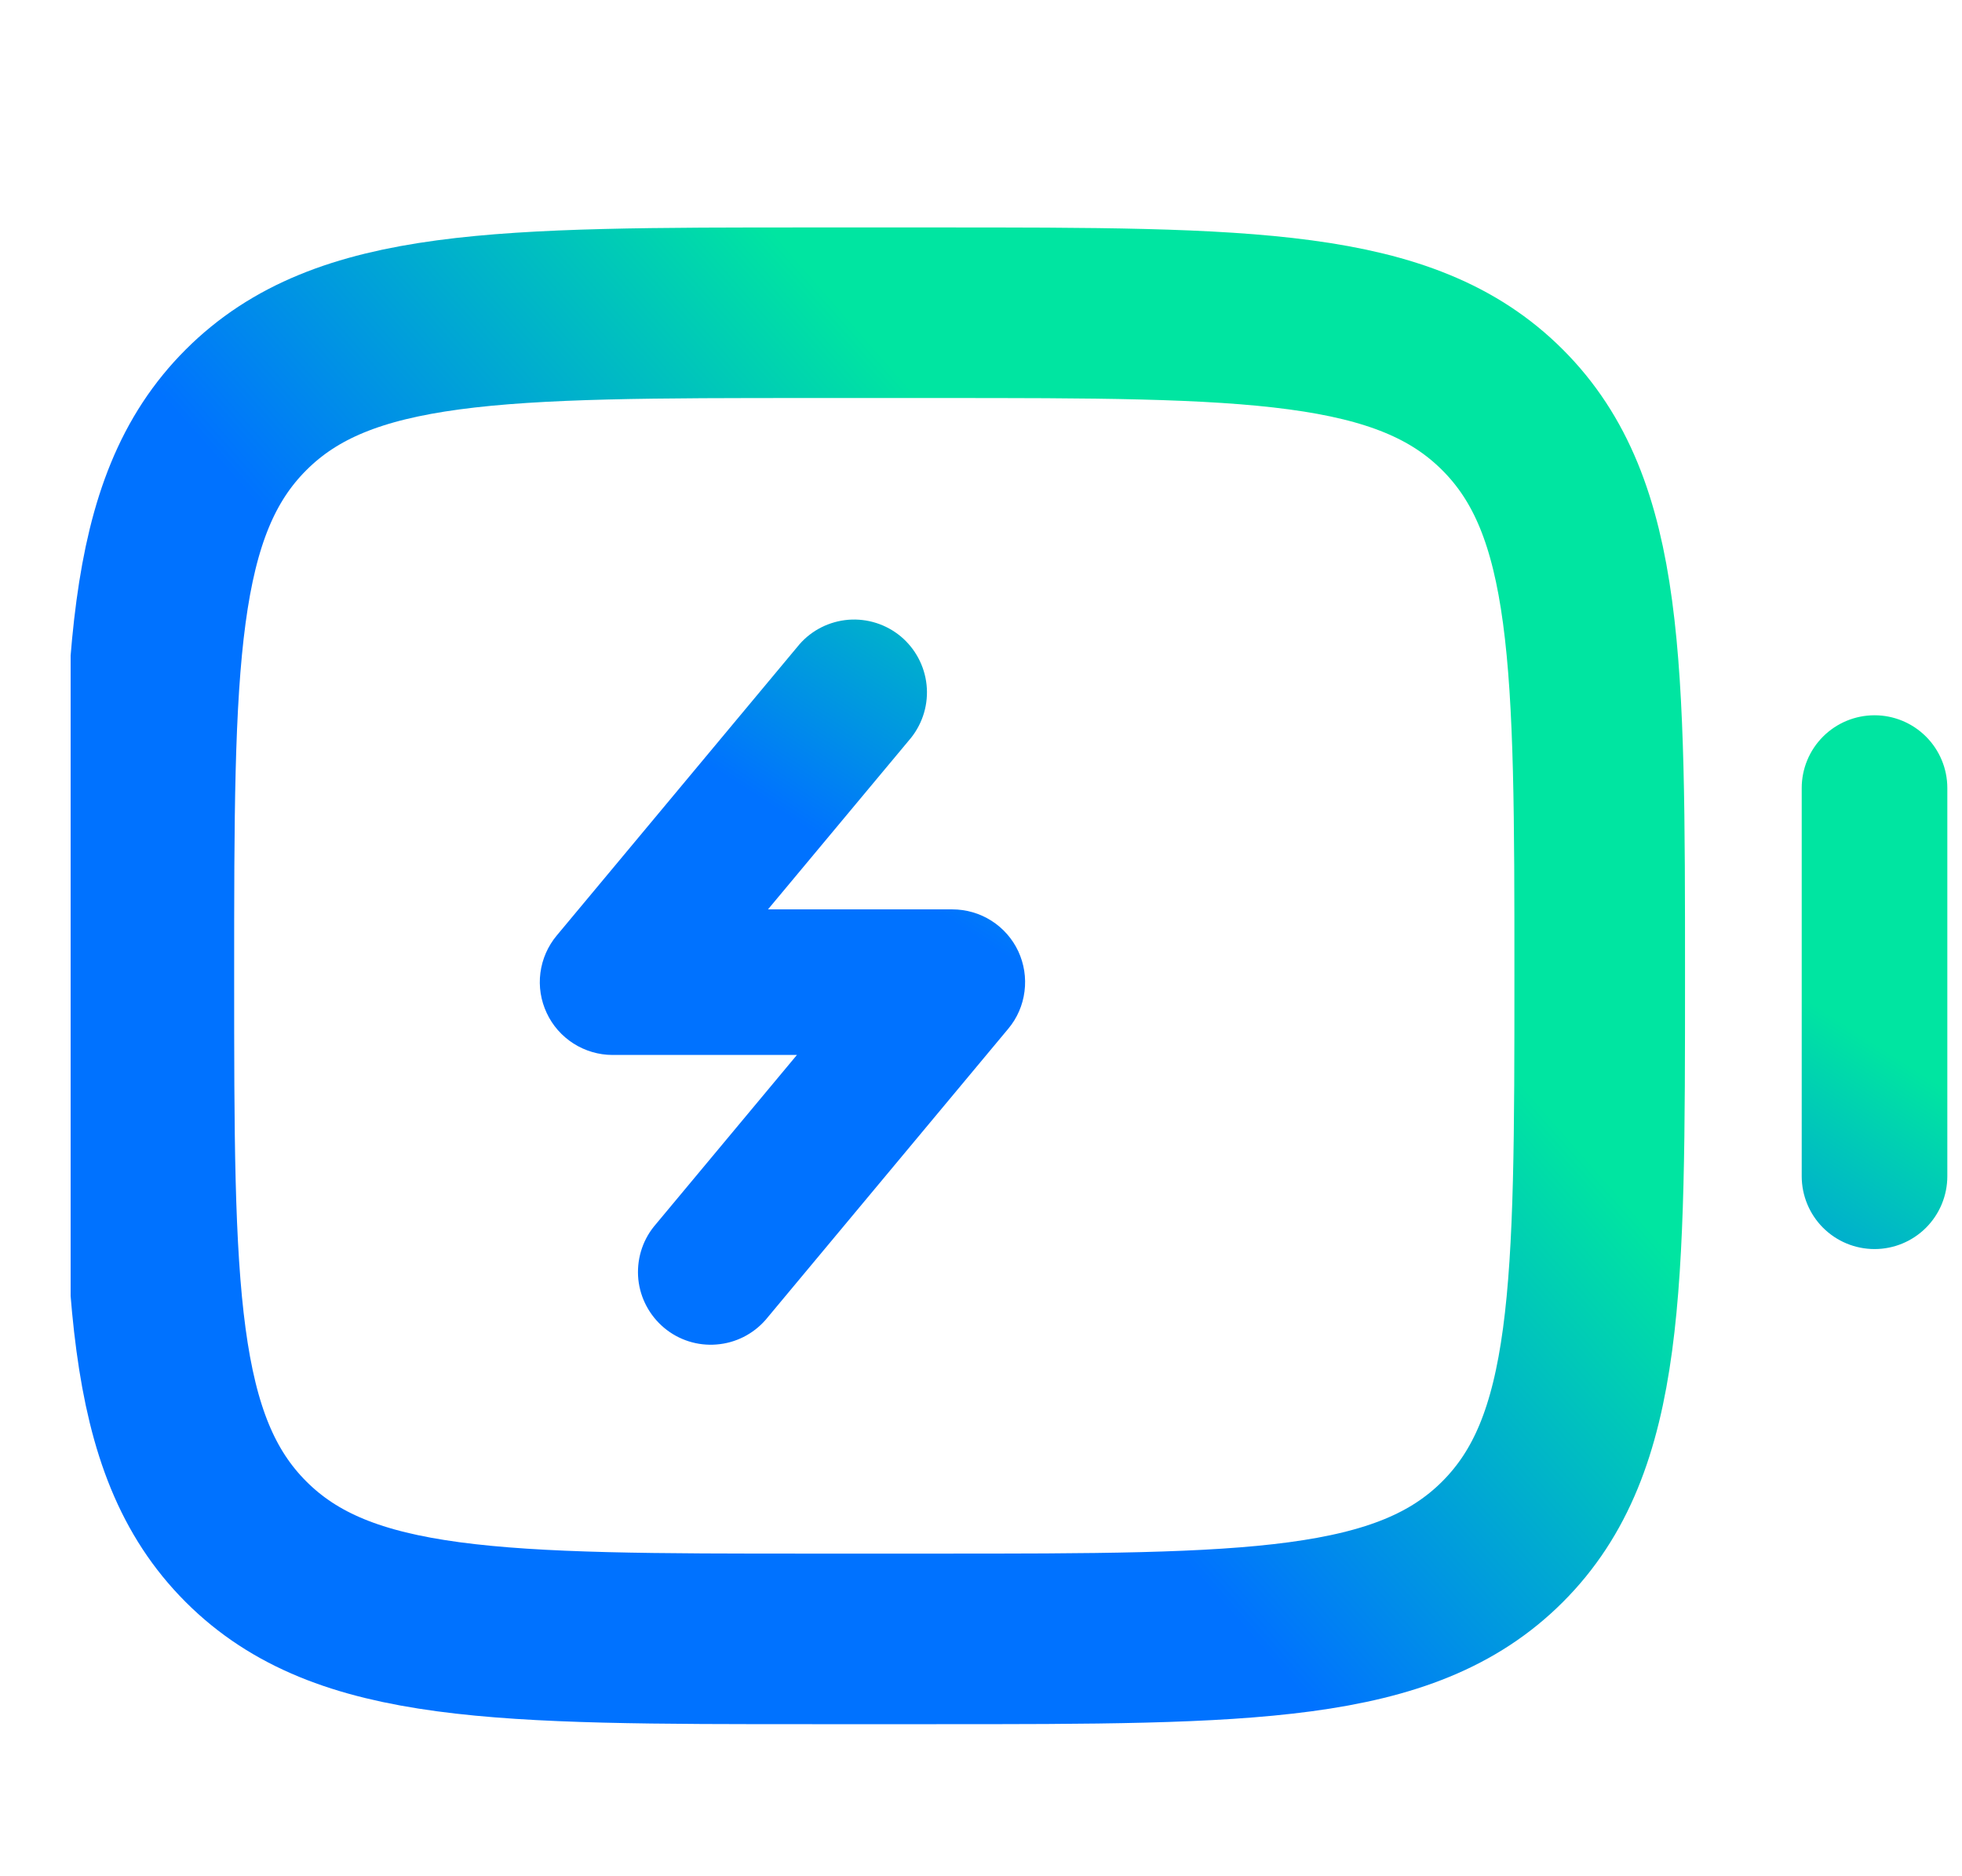 <svg width="23" height="22" viewBox="0 0 23 22" fill="none" xmlns="http://www.w3.org/2000/svg">
<g clip-path="url(#clip0_451_1441)">
<path d="M2.884 4.806C1.745 5.944 1.745 7.777 1.745 11.442C1.745 15.107 1.745 16.94 2.884 18.078C4.022 19.217 5.855 19.217 9.52 19.217H10.978C14.643 19.217 16.476 19.217 17.614 18.078C18.753 16.94 18.753 15.107 18.753 11.442C18.753 7.777 18.753 5.944 17.614 4.806C16.476 3.667 14.643 3.667 10.978 3.667H9.52C5.855 3.667 4.022 3.667 2.884 4.806Z" stroke="url(#paint0_linear_451_1441)" stroke-width="2"/>
<path d="M21.121 13.792C21.121 14.018 21.211 14.236 21.371 14.396C21.531 14.556 21.748 14.646 21.975 14.646C22.201 14.646 22.418 14.556 22.578 14.396C22.738 14.236 22.828 14.018 22.828 13.792V9.24C22.828 9.014 22.738 8.797 22.578 8.637C22.418 8.477 22.201 8.387 21.975 8.387C21.748 8.387 21.531 8.477 21.371 8.637C21.211 8.797 21.121 9.014 21.121 9.24V13.792ZM10.682 8.649C10.82 8.474 10.885 8.252 10.862 8.031C10.839 7.809 10.73 7.605 10.559 7.462C10.388 7.32 10.168 7.25 9.946 7.267C9.724 7.285 9.517 7.388 9.371 7.556L6.526 10.97C6.422 11.095 6.356 11.246 6.335 11.407C6.314 11.568 6.34 11.731 6.409 11.878C6.477 12.025 6.587 12.149 6.723 12.236C6.86 12.323 7.019 12.37 7.181 12.37H9.342L7.664 14.384C7.525 14.558 7.461 14.78 7.483 15.002C7.506 15.223 7.615 15.427 7.786 15.57C7.957 15.713 8.177 15.783 8.399 15.765C8.622 15.748 8.828 15.644 8.975 15.476L11.82 12.062C11.924 11.938 11.99 11.786 12.01 11.625C12.031 11.464 12.005 11.301 11.937 11.154C11.868 11.007 11.759 10.883 11.622 10.796C11.485 10.709 11.326 10.663 11.164 10.663H9.003L10.682 8.649Z" fill="url(#paint1_linear_451_1441)"/>
</g>
<defs>
<linearGradient id="paint0_linear_451_1441" x1="8.351" y1="11.997" x2="13.357" y2="7.601" gradientUnits="userSpaceOnUse">
<stop stop-color="#0072FF"/>
<stop offset="1" stop-color="#00E5A1"/>
</linearGradient>
<linearGradient id="paint1_linear_451_1441" x1="12.737" y1="11.82" x2="15.246" y2="7.91" gradientUnits="userSpaceOnUse">
<stop stop-color="#0072FF"/>
<stop offset="1" stop-color="#00E5A1"/>
</linearGradient>
<clipPath id="clip0_451_1441">
<rect width="22" height="22" fill="white" transform="translate(0.828)"/>
</clipPath>
</defs>
</svg>

